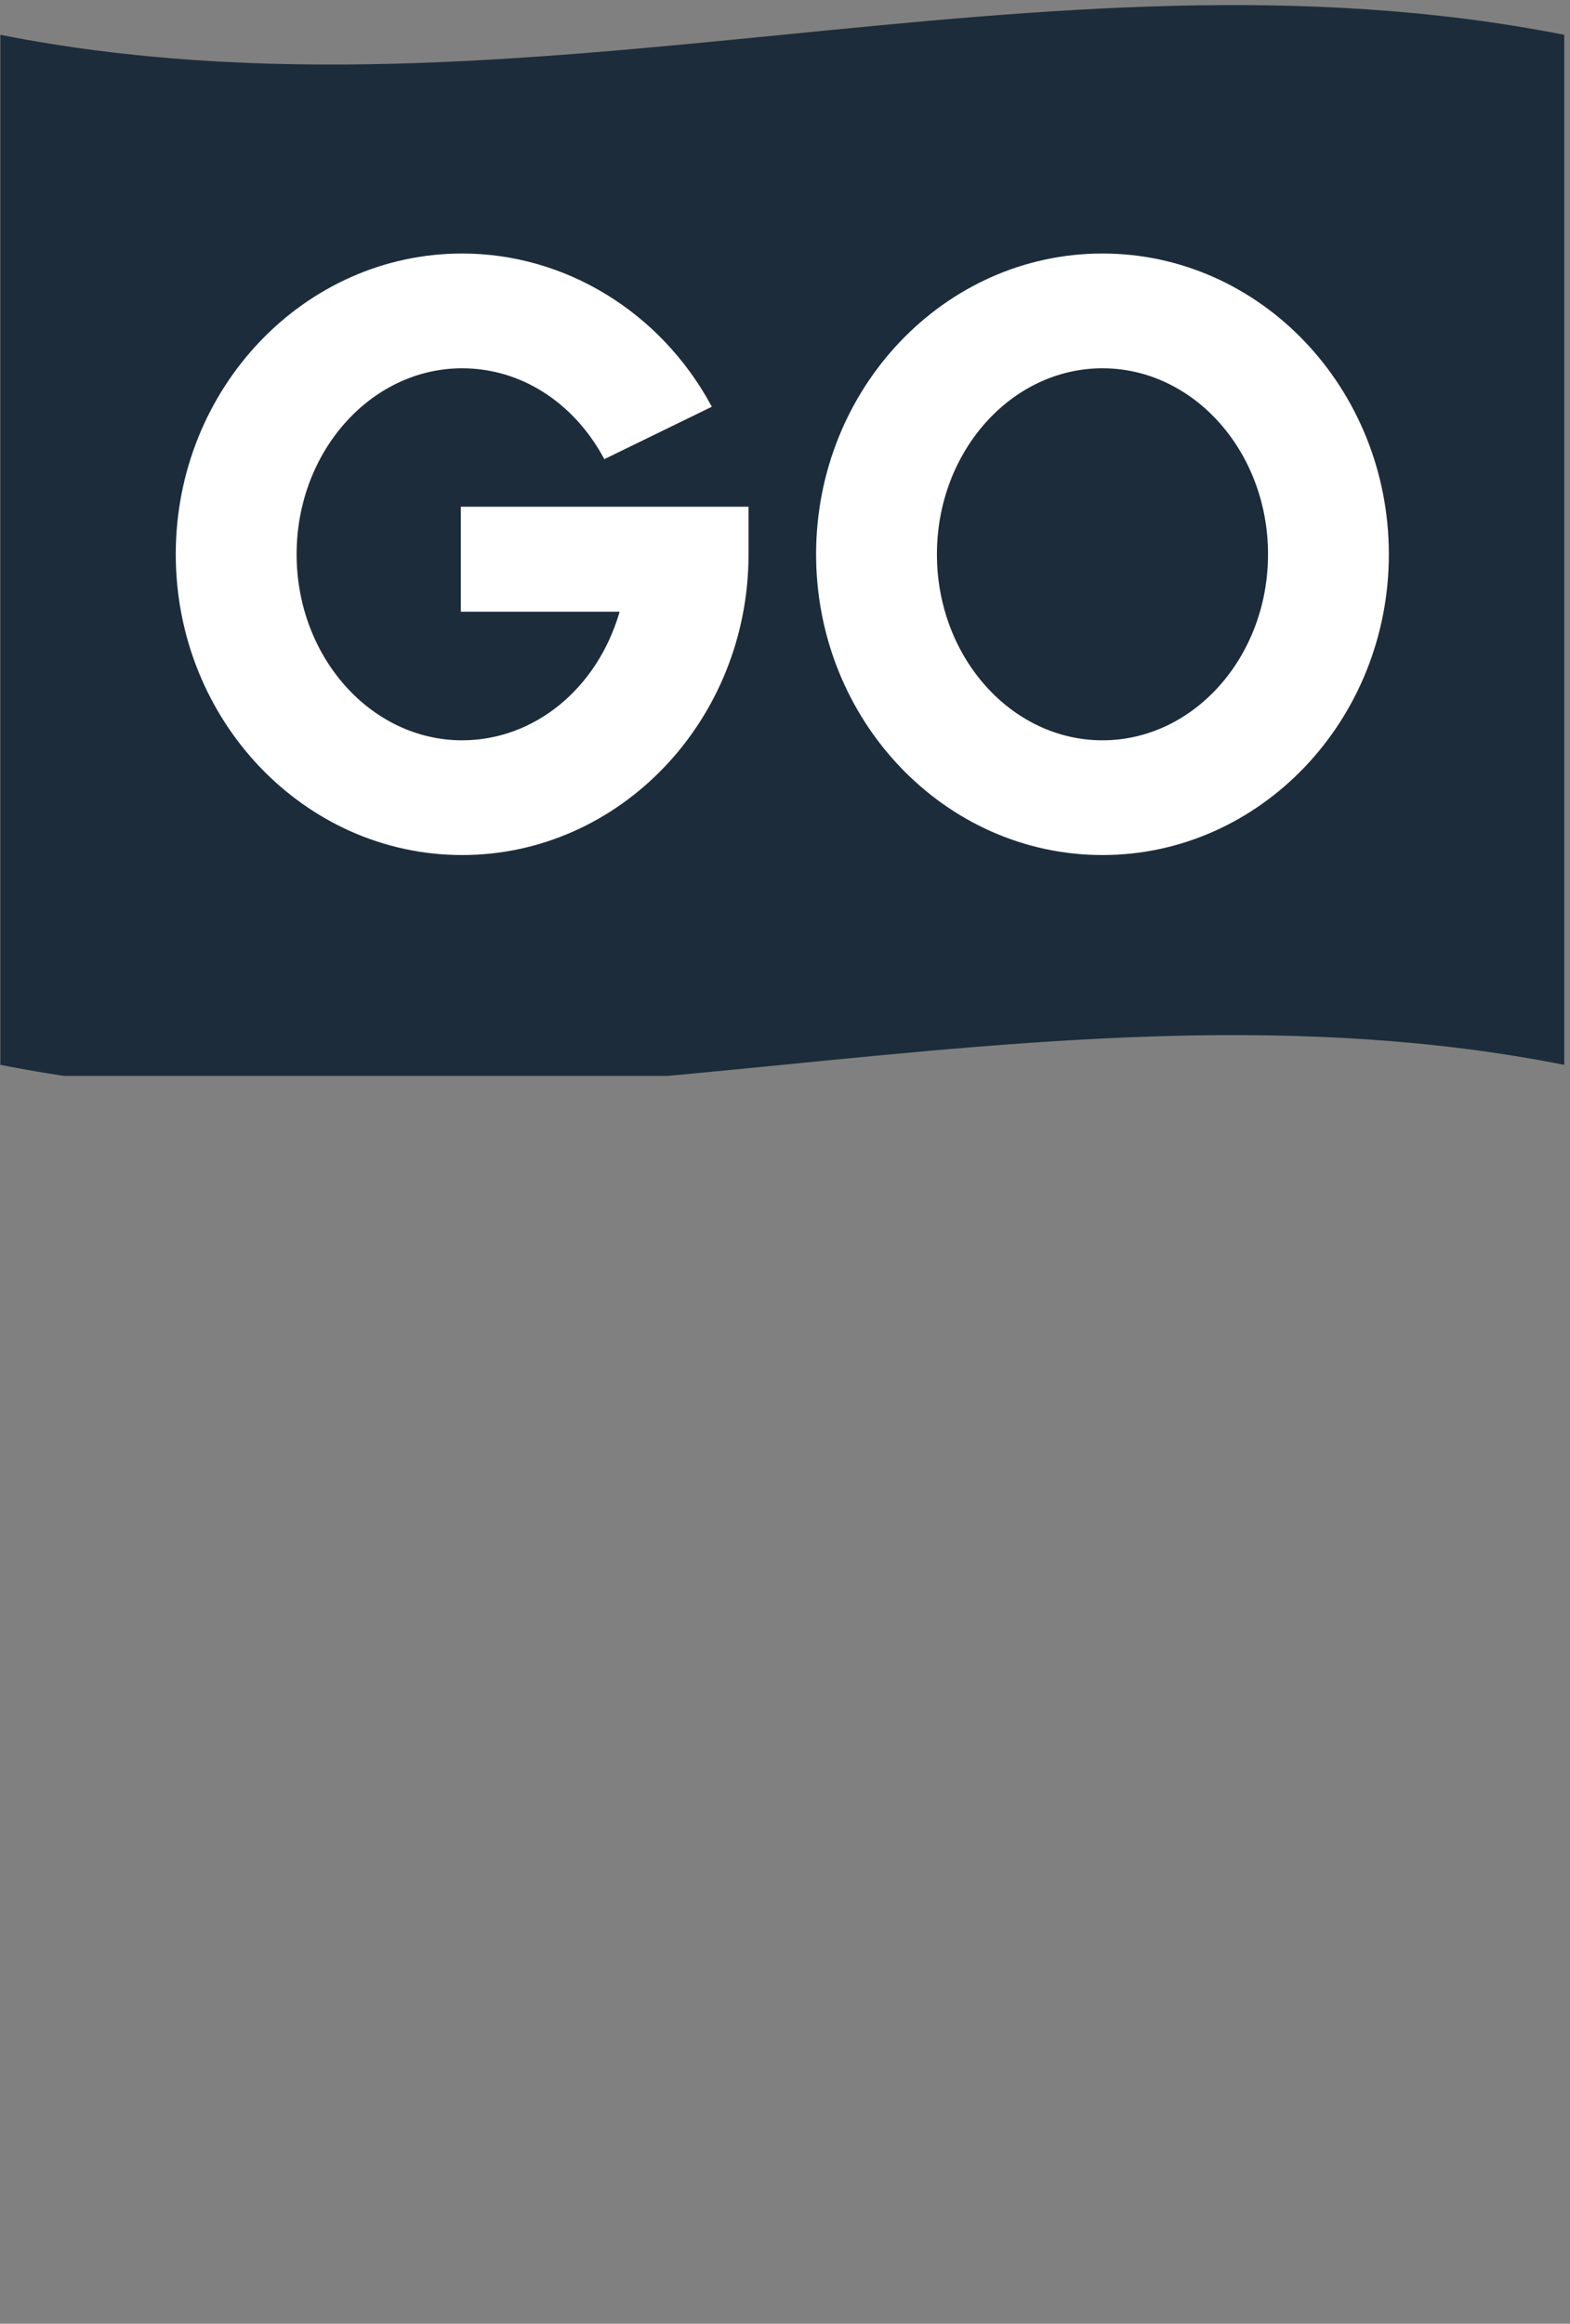 <?xml version="1.0" encoding="UTF-8"?>
<svg xmlns="http://www.w3.org/2000/svg" xmlns:xlink="http://www.w3.org/1999/xlink" width="730" zoomAndPan="magnify" viewBox="0 0 547.5 810" height="1080" preserveAspectRatio="xMidYMid meet" version="1.0">
  <rect x="0" y="0" width="547.5" height="810" fill="#808080" stroke="none"/>
  <defs>
    <clipPath id="09f891cb1e">
      <path d="M 0 1 L 546 1 L 546 375.027 L 0 375.027 Z M 0 1 " clip-rule="nonzero"></path>
    </clipPath>
  </defs>
  <g clip-path="url(#09f891cb1e)">
    <path fill="#1c2c3a" d="M 545.488 12.141 C 363.703 -23.77 181.922 48.039 0.133 12.141 L 0.133 371.172 C 181.922 407.078 363.703 335.273 545.488 371.172 Z M 545.488 12.141 " fill-opacity="1" fill-rule="nonzero"></path>
  </g>
  <path fill="#ffffff" d="M 160.699 213.223 L 216.082 213.223 C 208.316 240.059 186.316 258.047 161.164 258.047 C 129.332 258.047 103.438 228.961 103.438 193.211 C 103.438 157.461 129.336 128.375 161.164 128.375 C 181.457 128.375 199.914 140.07 210.531 159.664 L 210.742 160.051 L 248.238 141.777 L 248.004 141.352 C 230.281 108.672 197.004 88.367 161.164 88.367 C 106.098 88.367 61.293 135.398 61.293 193.211 C 61.293 251.02 106.094 298.047 161.164 298.047 C 216.234 298.047 261.035 251.02 261.035 193.211 L 261.035 176.637 L 160.699 176.637 Z M 384.461 88.367 C 329.395 88.367 284.594 135.398 284.594 193.211 C 284.594 251.02 329.395 298.047 384.461 298.047 C 439.527 298.047 484.328 251.02 484.328 193.211 C 484.328 135.398 439.527 88.367 384.461 88.367 Z M 384.461 258.047 C 352.629 258.047 326.73 228.961 326.73 193.211 C 326.73 157.461 352.629 128.375 384.461 128.375 C 416.297 128.375 442.195 157.461 442.195 193.211 C 442.195 228.961 416.297 258.047 384.461 258.047 Z M 384.461 258.047 " fill-opacity="1" fill-rule="nonzero"></path>
</svg>
